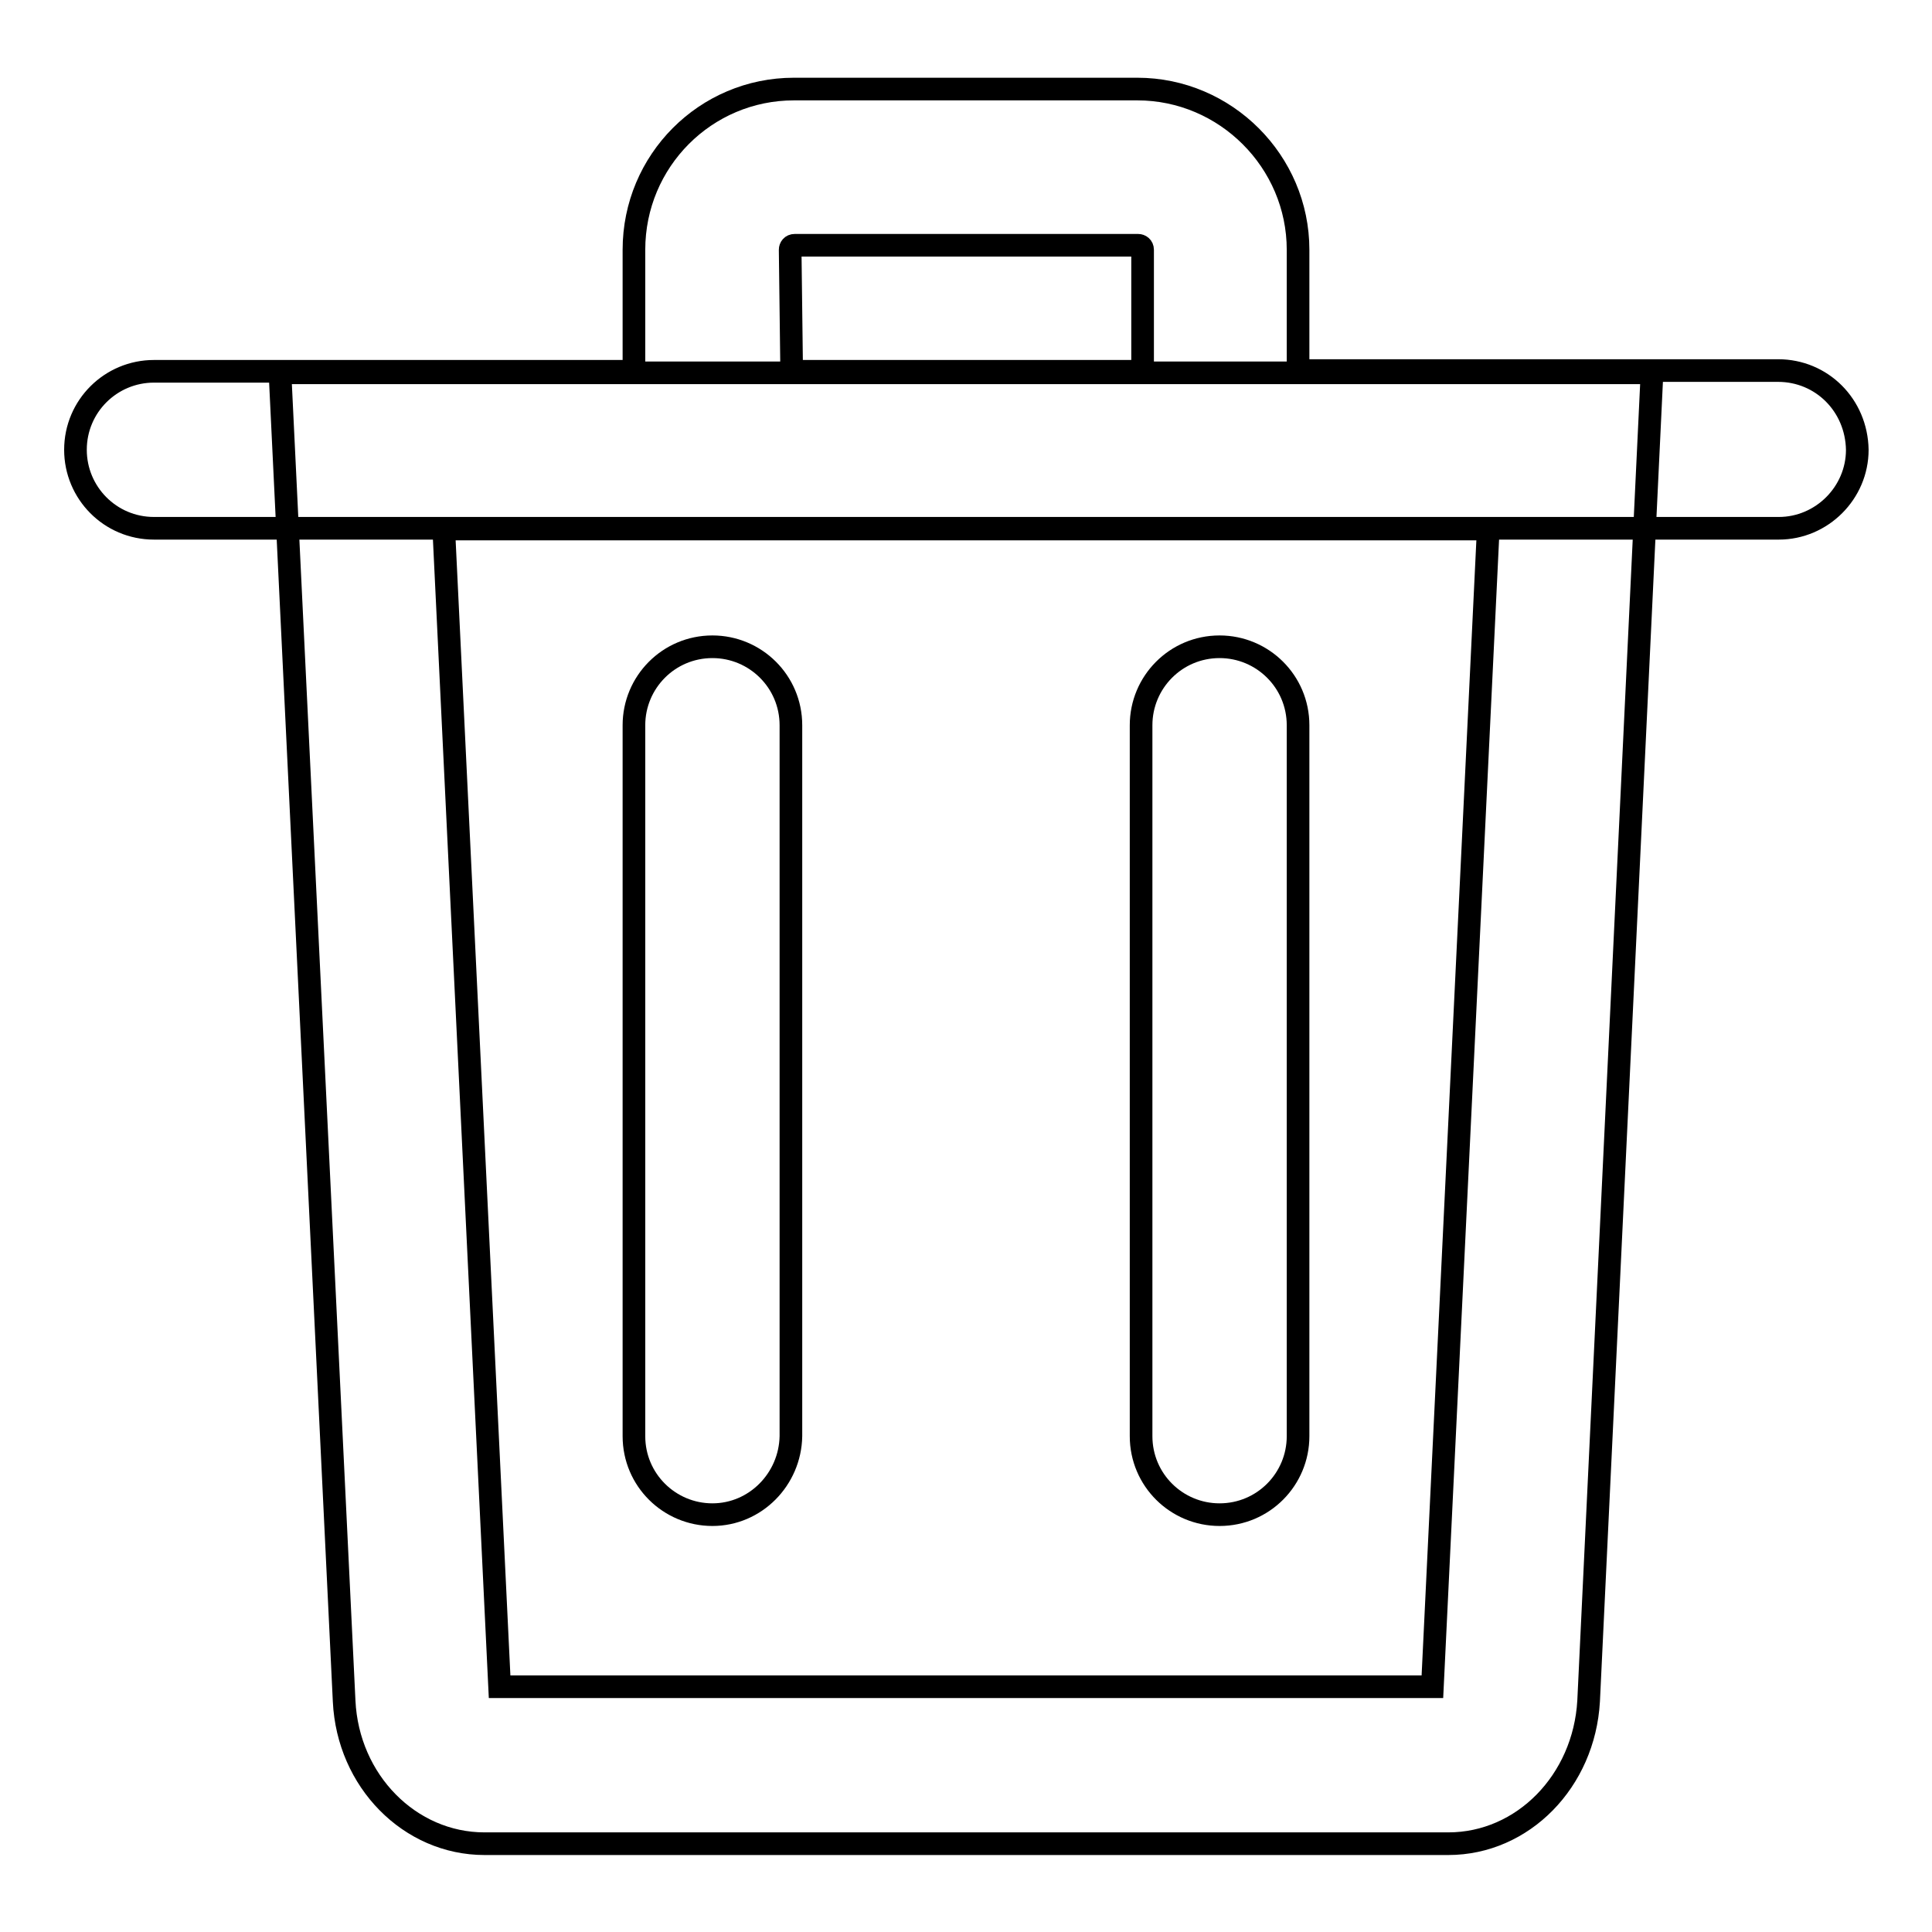 <?xml version="1.0" encoding="utf-8"?>
<!-- Svg Vector Icons : http://www.onlinewebfonts.com/icon -->
<!DOCTYPE svg PUBLIC "-//W3C//DTD SVG 1.1//EN" "http://www.w3.org/Graphics/SVG/1.1/DTD/svg11.dtd">
<svg version="1.1" xmlns="http://www.w3.org/2000/svg" xmlns:xlink="http://www.w3.org/1999/xlink" x="0px" y="0px" viewBox="0 0 256 256" enable-background="new 0 0 256 256" xml:space="preserve">
<g> <path stroke-width="3" fill-opacity="0" stroke="#000000"  d="M197.2,70.1l-7.4,153.4H66.2L58.8,70.1H197.2 M218.9,49.4H37.1l8.5,176c0.5,10.6,8.7,18.9,18.6,18.9h127.7 c9.9,0,18-8.3,18.6-18.9L218.9,49.4z"/> <path stroke-width="3" fill-opacity="0" stroke="#000000"  d="M235.6,49.1H172V33.1c0-11.7-9.6-21.3-21.3-21.3h-45.5C93.5,11.8,84,21.3,84,33.1v16.1H20.4 c-5.7,0-10.4,4.6-10.4,10.4c0,5.7,4.6,10.4,10.4,10.4h215.3c5.7,0,10.4-4.7,10.4-10.4C246,53.7,241.4,49.1,235.6,49.1z M104.7,33.1 c0-0.3,0.2-0.6,0.6-0.6h45.5c0.3,0,0.6,0.2,0.6,0.6v16.1h-46.5L104.7,33.1L104.7,33.1z"/> <path stroke-width="3" fill-opacity="0" stroke="#000000"  d="M94.4,200.7c-5.7,0-10.4-4.6-10.4-10.4V96.1c0-5.7,4.6-10.4,10.4-10.4c5.7,0,10.4,4.6,10.4,10.4v94.2 C104.7,196,100.1,200.7,94.4,200.7z M161.6,200.7c-5.7,0-10.4-4.6-10.4-10.4V96.1c0-5.7,4.6-10.4,10.4-10.4 c5.7,0,10.4,4.6,10.4,10.4v94.2C172,196,167.4,200.7,161.6,200.7z"/></g>
</svg>